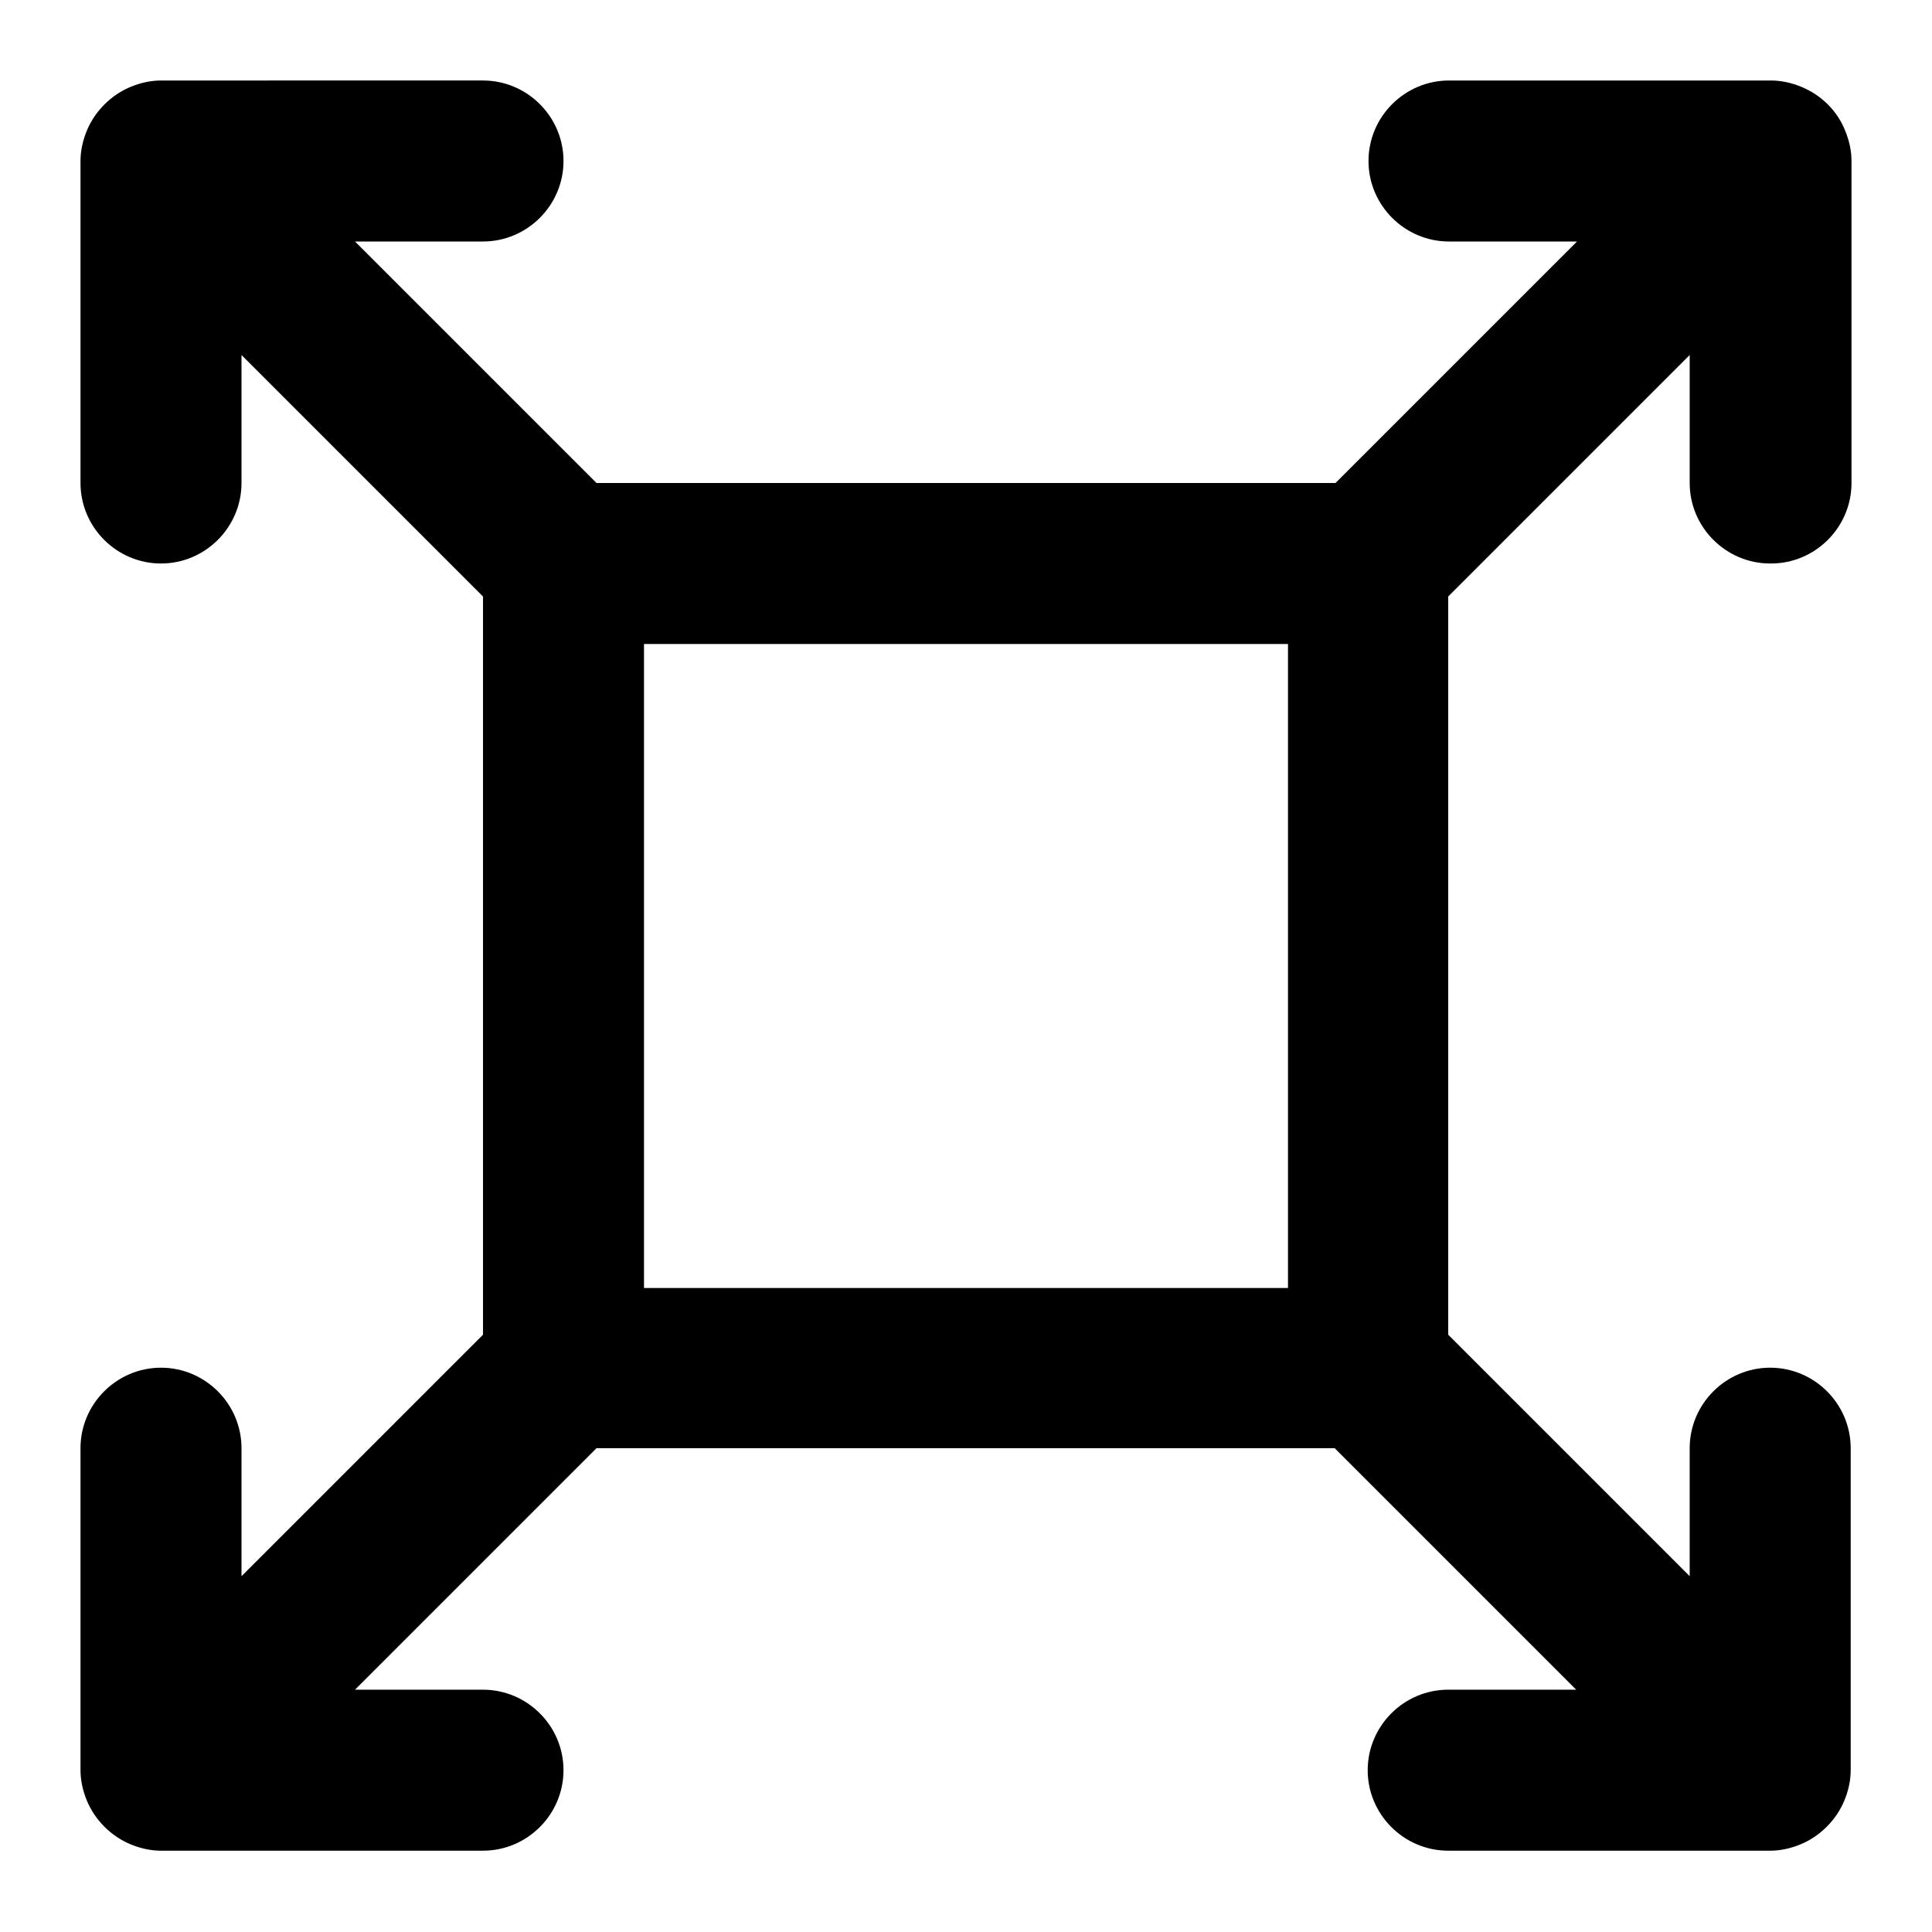 <?xml version="1.0" encoding="UTF-8"?>
<svg id="Grand_séjour" data-name="Grand séjour" xmlns="http://www.w3.org/2000/svg" viewBox="0 0 24 24">
  <path d="m22,7c.55,0,1-.45,1-1V2c0-.13-.03-.26-.08-.38-.1-.25-.3-.44-.54-.54-.12-.05-.25-.08-.38-.08h-4c-.55,0-1,.45-1,1s.45,1,1,1h1.59l-3,3H7.41l-3-3h1.59c.55,0,1-.45,1-1s-.45-1-1-1H2c-.13,0-.26.03-.38.08-.24.1-.44.3-.54.54-.05.12-.08.25-.08.38v4c0,.55.45,1,1,1s1-.45,1-1v-1.59l3,3v9.17l-3,3v-1.59c0-.55-.45-1-1-1s-1,.45-1,1v4c0,.13.03.26.08.38.1.24.3.44.54.54.12.05.25.08.38.08h4c.55,0,1-.45,1-1s-.45-1-1-1h-1.59l3-3h9.17l3,3h-1.59c-.55,0-1,.45-1,1s.45,1,1,1h4c.13,0,.26-.03.38-.08.24-.1.44-.3.54-.54.05-.12.08-.25.08-.38v-4c0-.55-.45-1-1-1s-1,.45-1,1v1.59l-3-3V7.41l3-3v1.59c0,.55.45,1,1,1Zm-14,1h8v8h-8v-8Z"/>
</svg>
